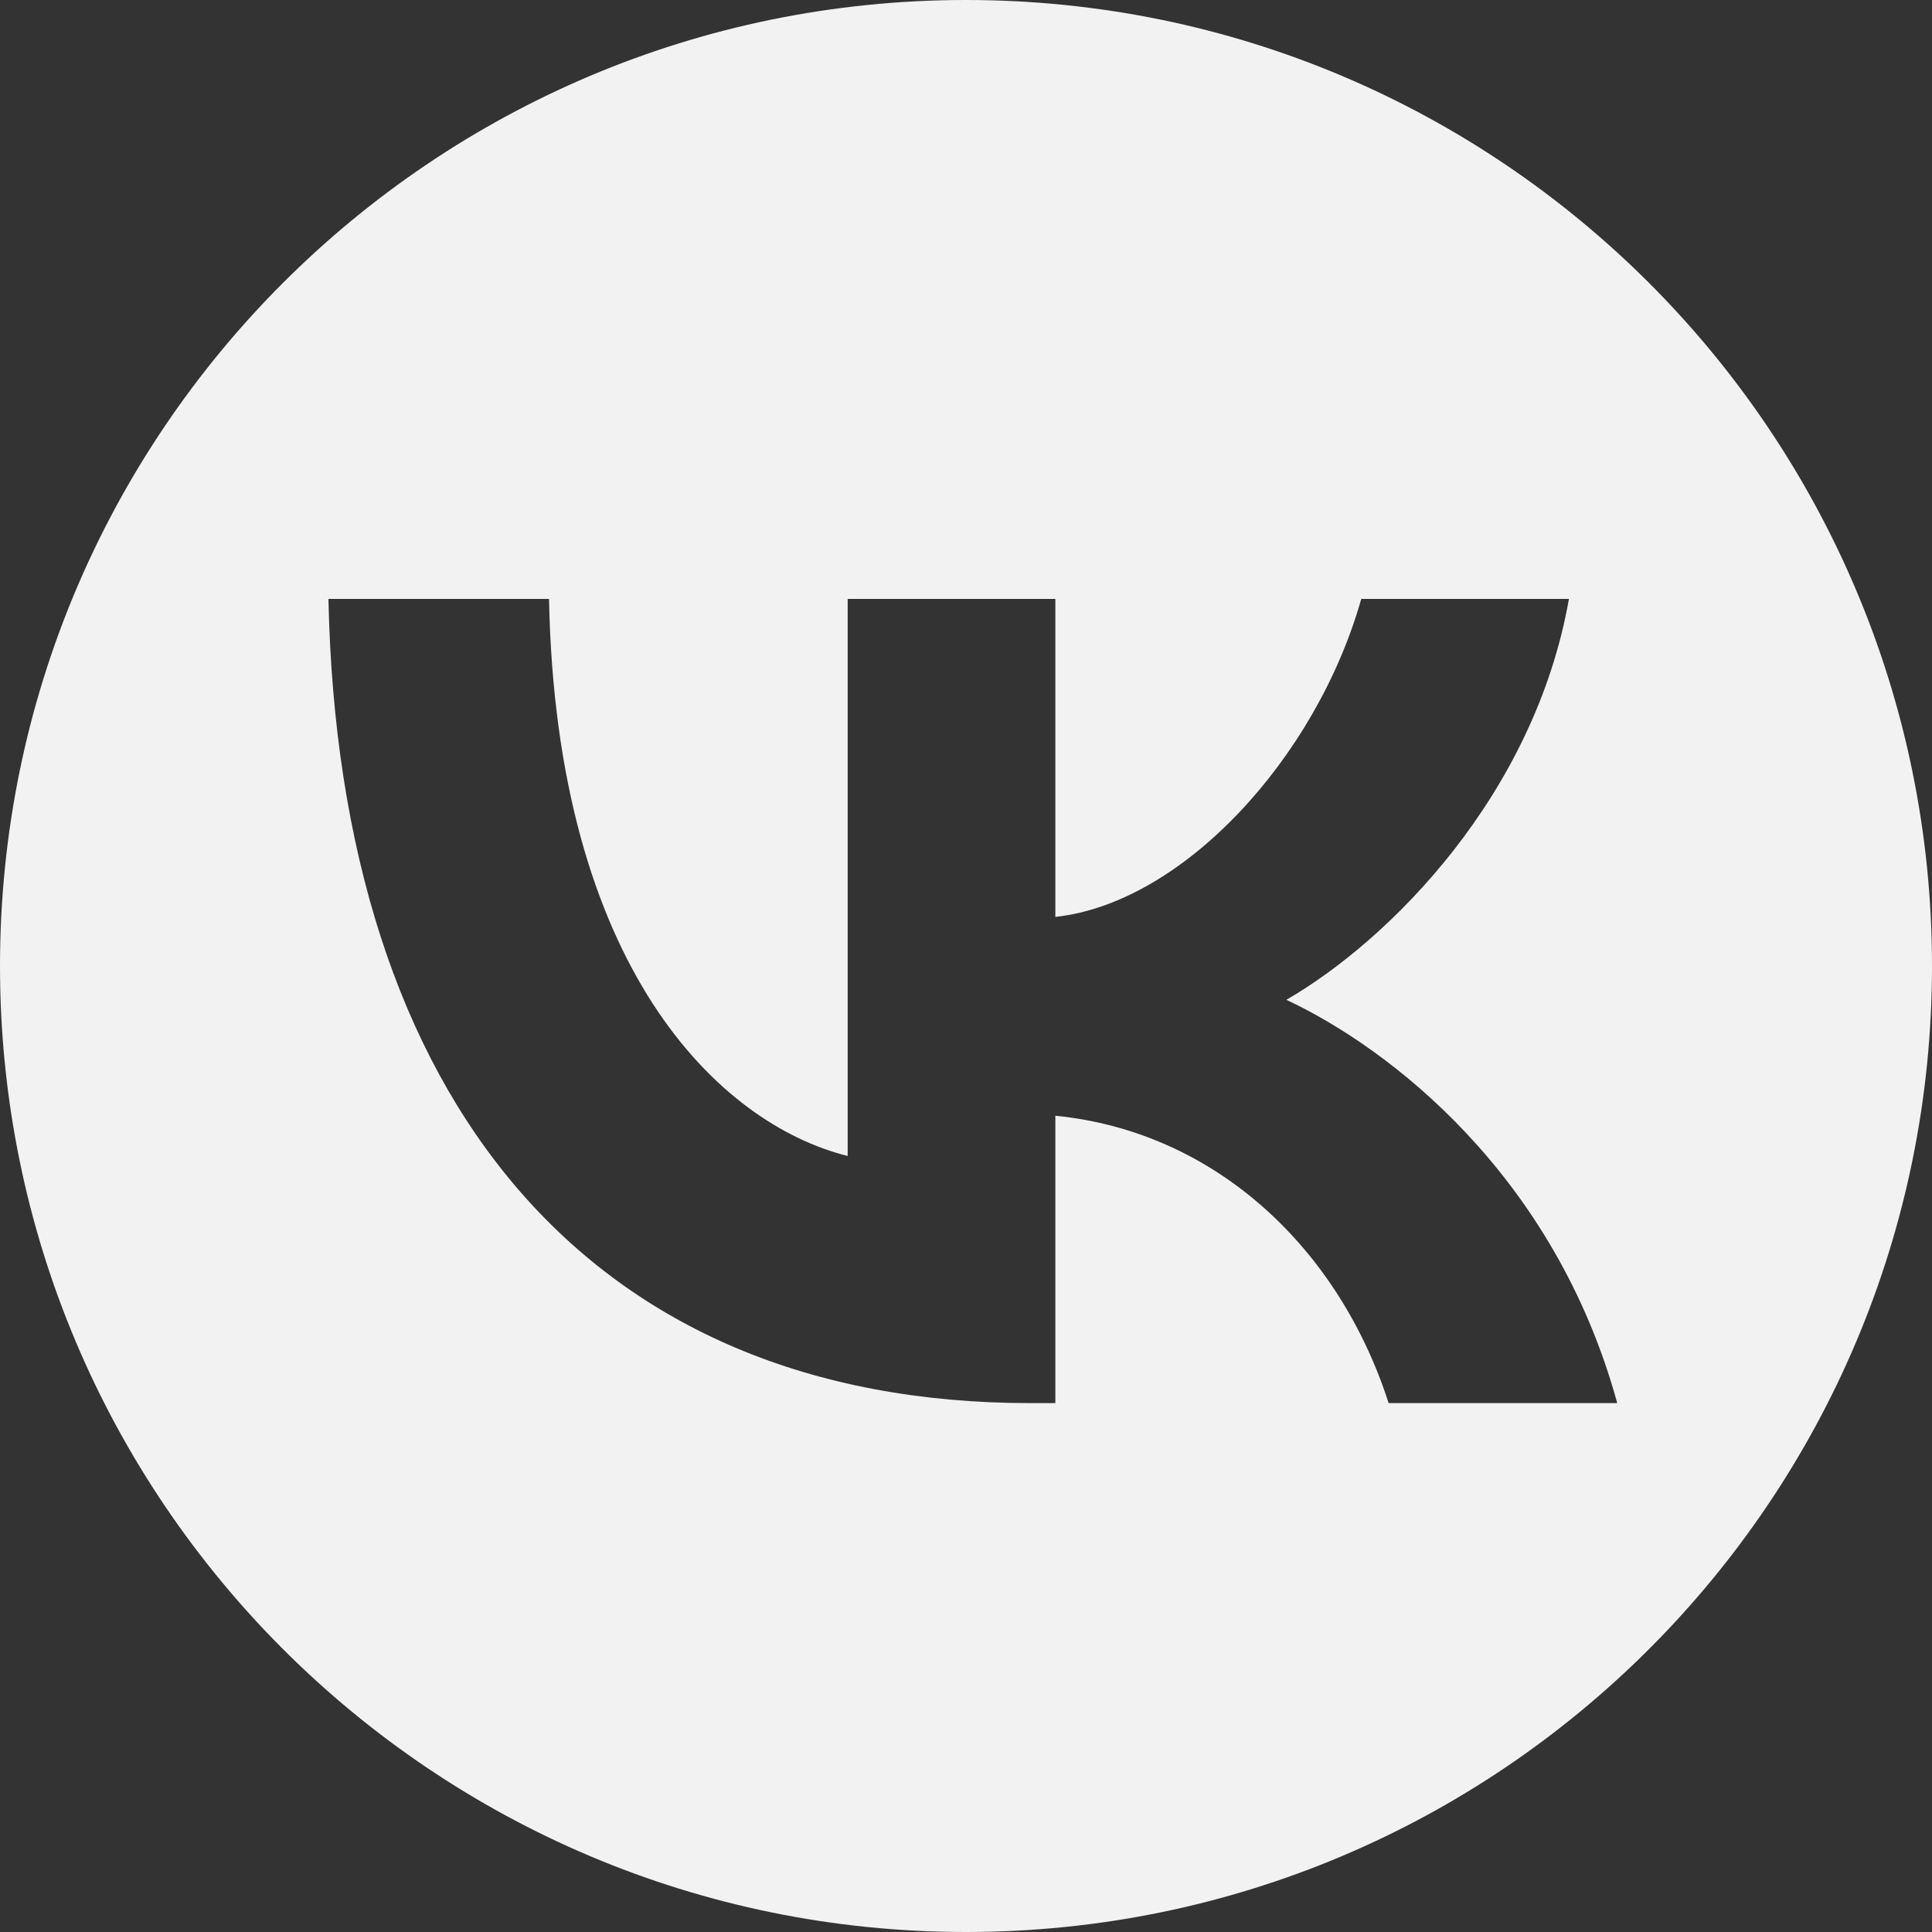 <?xml version="1.0" encoding="UTF-8"?> <svg xmlns="http://www.w3.org/2000/svg" width="100" height="100" viewBox="0 0 100 100" fill="none"><rect x="0" y="0" width="100" height="100" fill="#333333" stroke="none"/><path d="M50 0C77.614 0 100 22.386 100 50C100 77.614 77.614 100 50 100C22.386 100 0 77.614 0 50C0 22.386 22.386 0 50 0ZM17 31C17.542 57 30.541 72.625 53.333 72.625H54.625V57.75C63 58.583 69.333 64.708 71.875 72.625H83.708C80.458 60.792 71.916 54.25 66.583 51.75C71.916 48.667 79.416 41.167 81.208 31H70.458C68.125 39.25 61.208 46.75 54.625 47.458V31H43.875V59.833C37.208 58.166 28.792 50.083 28.417 31H17Z" fill="#F2F2F2"></path></svg> 